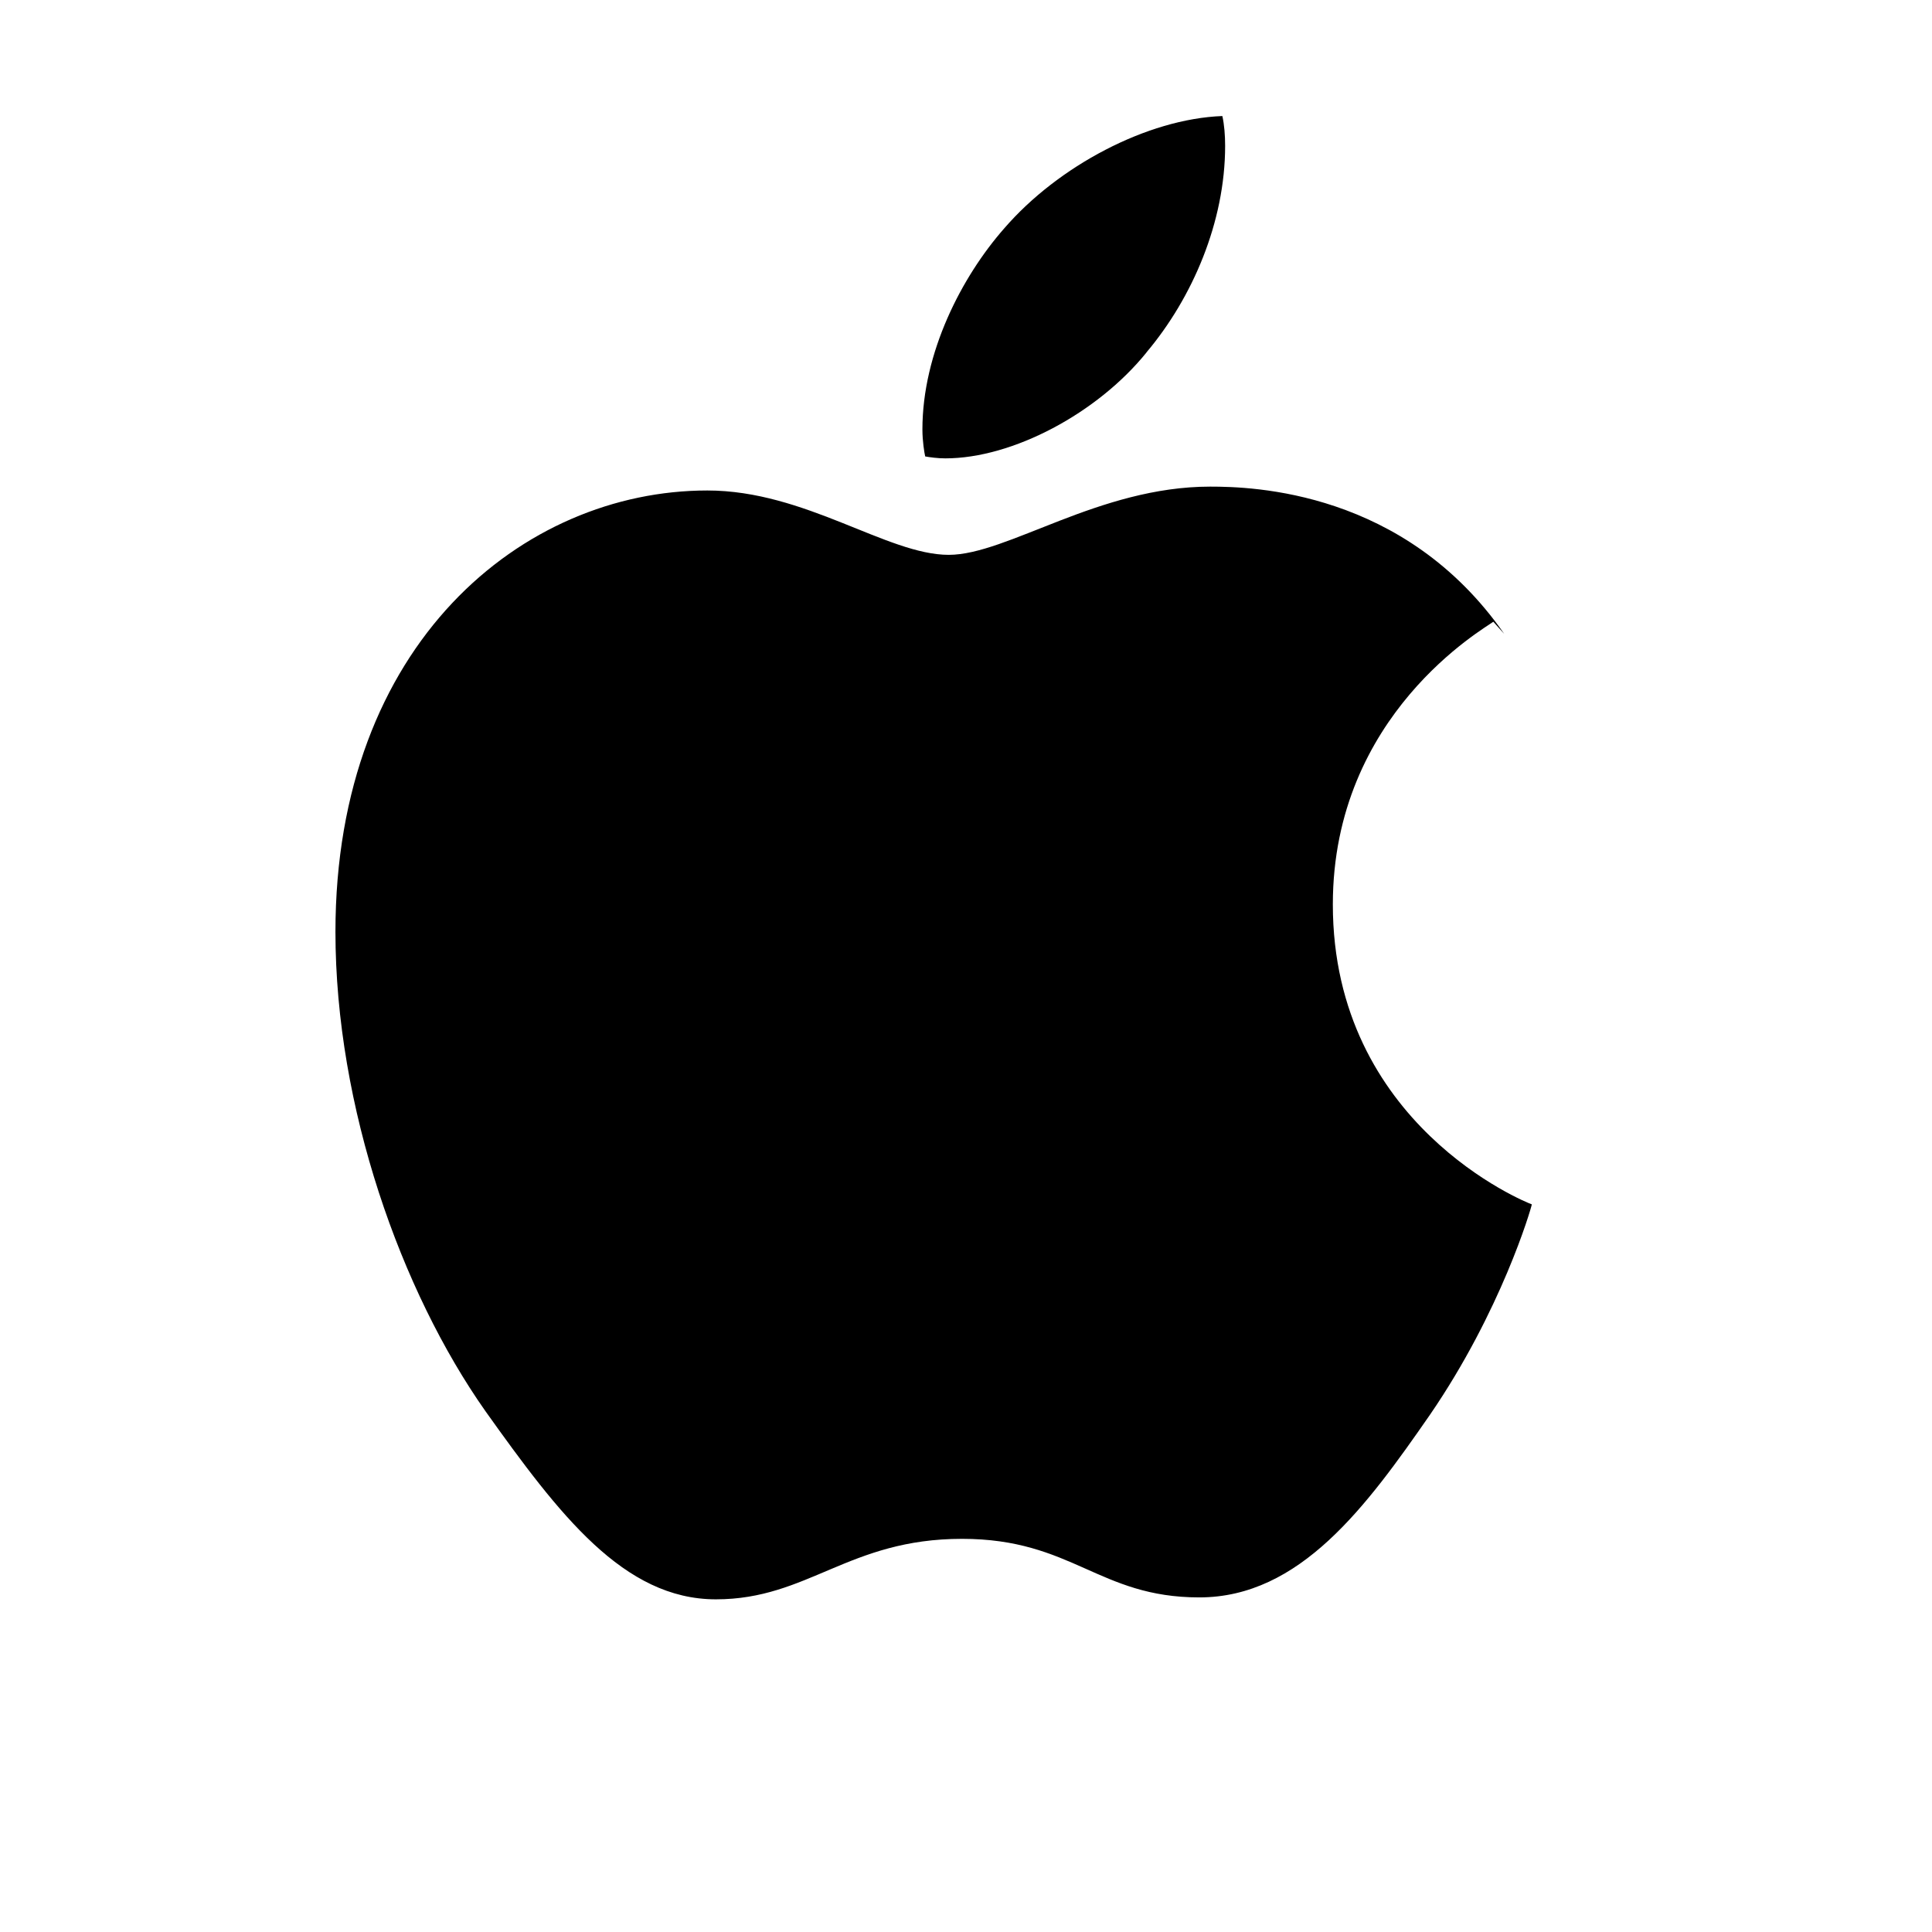 <?xml version="1.0" encoding="UTF-8"?>
<svg xmlns="http://www.w3.org/2000/svg" viewBox="0 0 16 16">
  <path d="M12.367 5.149c-.071.055-1.329 .764-1.329 2.341 0 1.823 1.6 2.468 1.648 2.484-.007.039-.254.883-.844 1.743-.525.757-1.075 1.512-1.91 1.512s-1.05-.485-1.965-.485c-.94 0-1.274.501-2.038.501s-1.297-.7-1.91-1.56c-.698-.992-1.241-2.517-1.241-3.968 0-2.388 1.553-3.655 3.08-3.655.812 0 1.489.533 1.999.533.485 0 1.242-.565 2.165-.565.35 0 1.608.032 2.435 1.219zm-2.873-2.23c.382-.453.652-1.082.652-1.711 0-.087-.007-.176-.023-.247-.622.023-1.361.414-1.807.931-.35.398-.677 1.027-.677 1.665 0 .096.016.192.023.223.039.007.103.016.167.016.558 0 1.259-.374 1.665-.876z" fill="#000000"/>
</svg>
